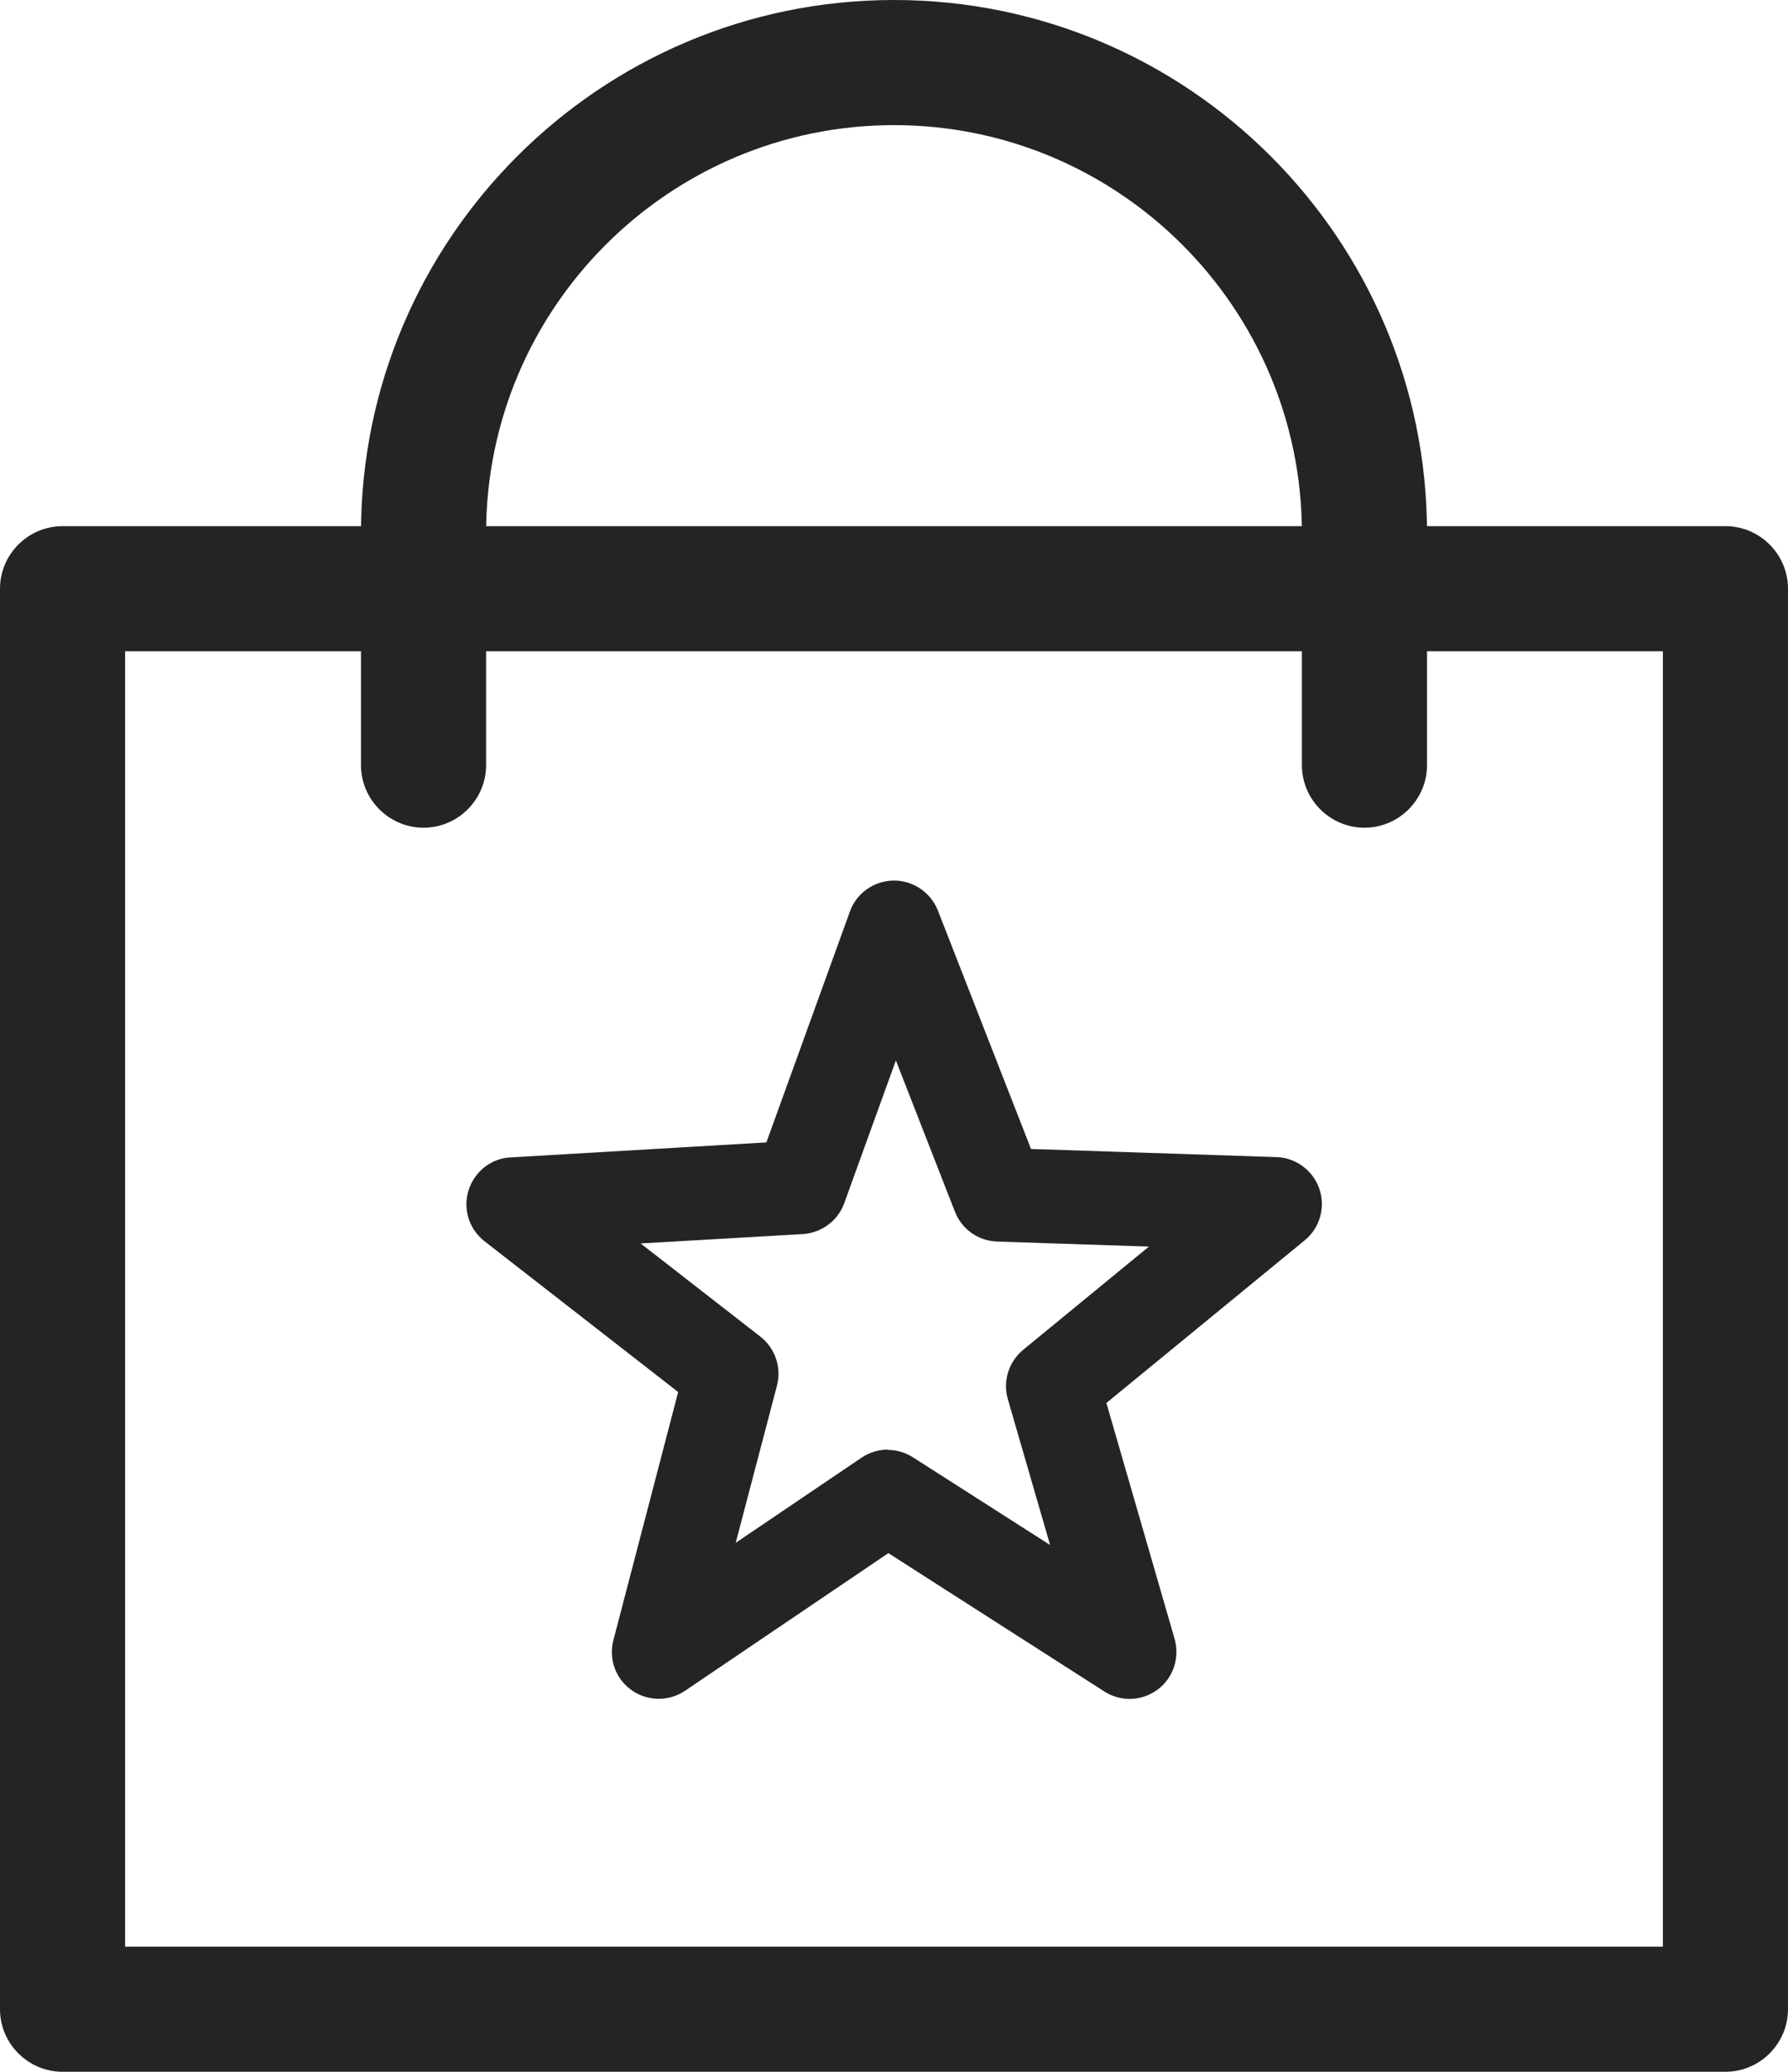 <?xml version="1.0" encoding="UTF-8"?><svg id="Layer_2" xmlns="http://www.w3.org/2000/svg" viewBox="0 0 57.16 66.23"><g id="Layer_1-2"><path d="m55.16,66.23H2c-1.1,0-2-.9-2-2V18.82c0-1.1.9-2,2-2h53.16c1.1,0,2,.9,2,2v45.41c0,1.1-.9,2-2,2Zm-51.16-4h49.16V20.82H4v41.41Z" style="fill:#242422;"/><path d="m43.62,26.46c-1.1,0-2-.9-2-2v-7.42c0-7.19-5.85-13.04-13.04-13.04s-13.04,5.85-13.04,13.04v7.42c0,1.1-.9,2-2,2s-2-.9-2-2v-7.42C11.54,7.64,19.18,0,28.58,0s17.04,7.64,17.04,17.04v7.42c0,1.1-.9,2-2,2Z" style="fill:#242422;"/><path d="m36.11,54.31c-.28,0-.56-.08-.81-.24l-6.9-4.42-6.5,4.4c-.52.35-1.2.34-1.71-.02-.51-.36-.74-1-.58-1.6l2.07-7.93-6.19-4.82c-.49-.38-.7-1.03-.51-1.63s.72-1.02,1.34-1.05l8.18-.48,2.67-7.38c.21-.59.77-.98,1.39-.99h.02c.62,0,1.17.38,1.4.95l2.98,7.63,7.85.26c.62.02,1.17.43,1.37,1.02.2.59.01,1.25-.47,1.64l-6.34,5.2,2.18,7.54c.17.6-.04,1.25-.54,1.62-.27.2-.58.3-.9.3Zm-7.73-7.96c.28,0,.56.08.81.24l4.38,2.8-1.35-4.66c-.17-.58.03-1.2.49-1.58l4.02-3.3-4.85-.16c-.6-.02-1.13-.39-1.35-.95l-1.89-4.84-1.65,4.56c-.2.56-.72.95-1.32.99l-5.19.3,3.83,2.98c.47.37.68.98.53,1.56l-1.32,5.03,4.02-2.72c.25-.17.55-.26.84-.26Z" style="fill:#242422;"/></g></svg>